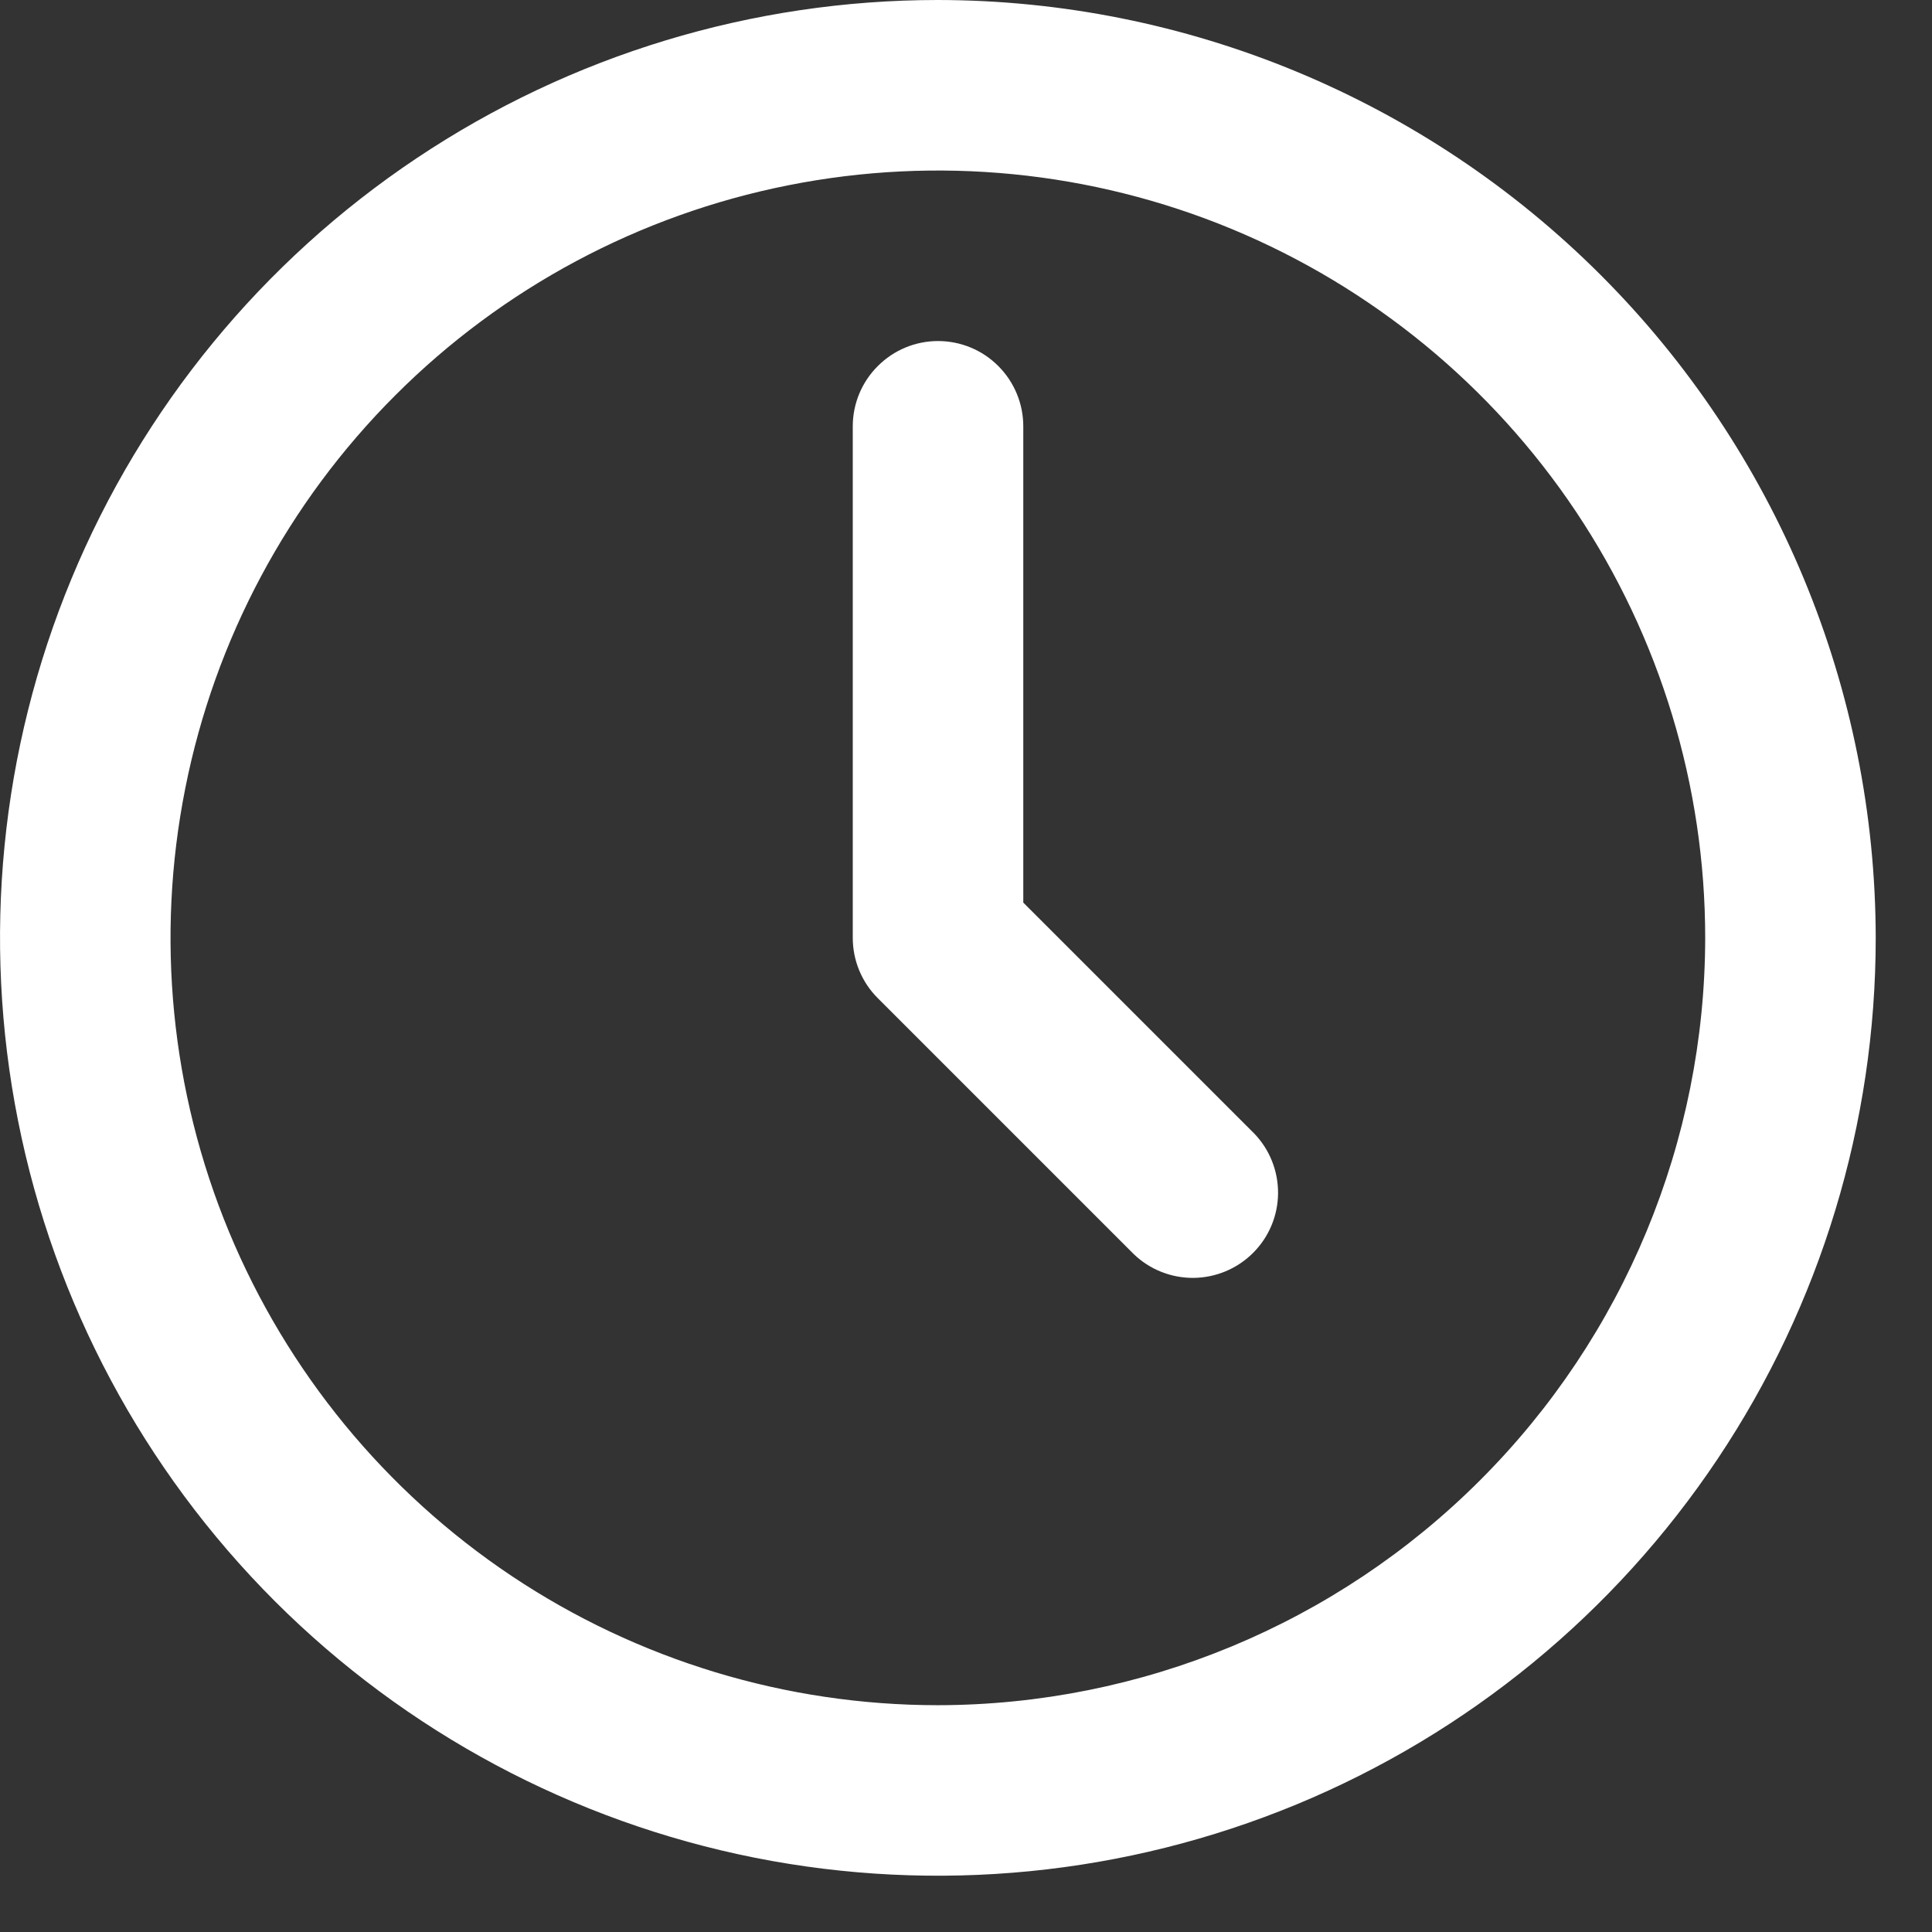 <svg width="23" height="23" viewBox="0 0 23 23" fill="none" xmlns="http://www.w3.org/2000/svg">
<rect x="0" y="0" width="23" height="23" fill="#333333" stroke="none"/>
<path d="M11.165 0C8.957 0 6.798 0.655 4.962 1.882C3.126 3.108 1.695 4.852 0.85 6.892C0.005 8.932 -0.216 11.177 0.215 13.343C0.645 15.509 1.709 17.498 3.27 19.06C4.832 20.621 6.821 21.685 8.987 22.116C11.153 22.546 13.398 22.325 15.438 21.48C17.478 20.635 19.221 19.204 20.448 17.368C21.675 15.532 22.33 13.373 22.33 11.165C22.326 8.205 21.149 5.367 19.056 3.274C16.963 1.181 14.125 0.003 11.165 0ZM11.165 20.3C9.358 20.3 7.592 19.764 6.09 18.761C4.588 17.757 3.417 16.33 2.725 14.661C2.034 12.992 1.853 11.155 2.206 9.383C2.558 7.611 3.428 5.983 4.706 4.706C5.983 3.428 7.611 2.558 9.383 2.206C11.155 1.853 12.992 2.034 14.661 2.725C16.33 3.417 17.757 4.588 18.761 6.09C19.764 7.592 20.3 9.358 20.3 11.165C20.297 13.587 19.334 15.909 17.621 17.621C15.909 19.334 13.587 20.297 11.165 20.3Z" fill="white"/>
<path d="M12.182 10.745V5.075C12.182 4.806 12.075 4.548 11.885 4.358C11.695 4.167 11.437 4.06 11.167 4.06C10.898 4.06 10.64 4.167 10.45 4.358C10.259 4.548 10.152 4.806 10.152 5.075V11.165C10.152 11.434 10.259 11.693 10.45 11.883L13.495 14.928C13.686 15.113 13.943 15.215 14.209 15.213C14.475 15.21 14.729 15.104 14.918 14.915C15.106 14.727 15.213 14.473 15.215 14.207C15.217 13.941 15.115 13.684 14.93 13.493L12.182 10.745Z" fill="white"/>
</svg>
